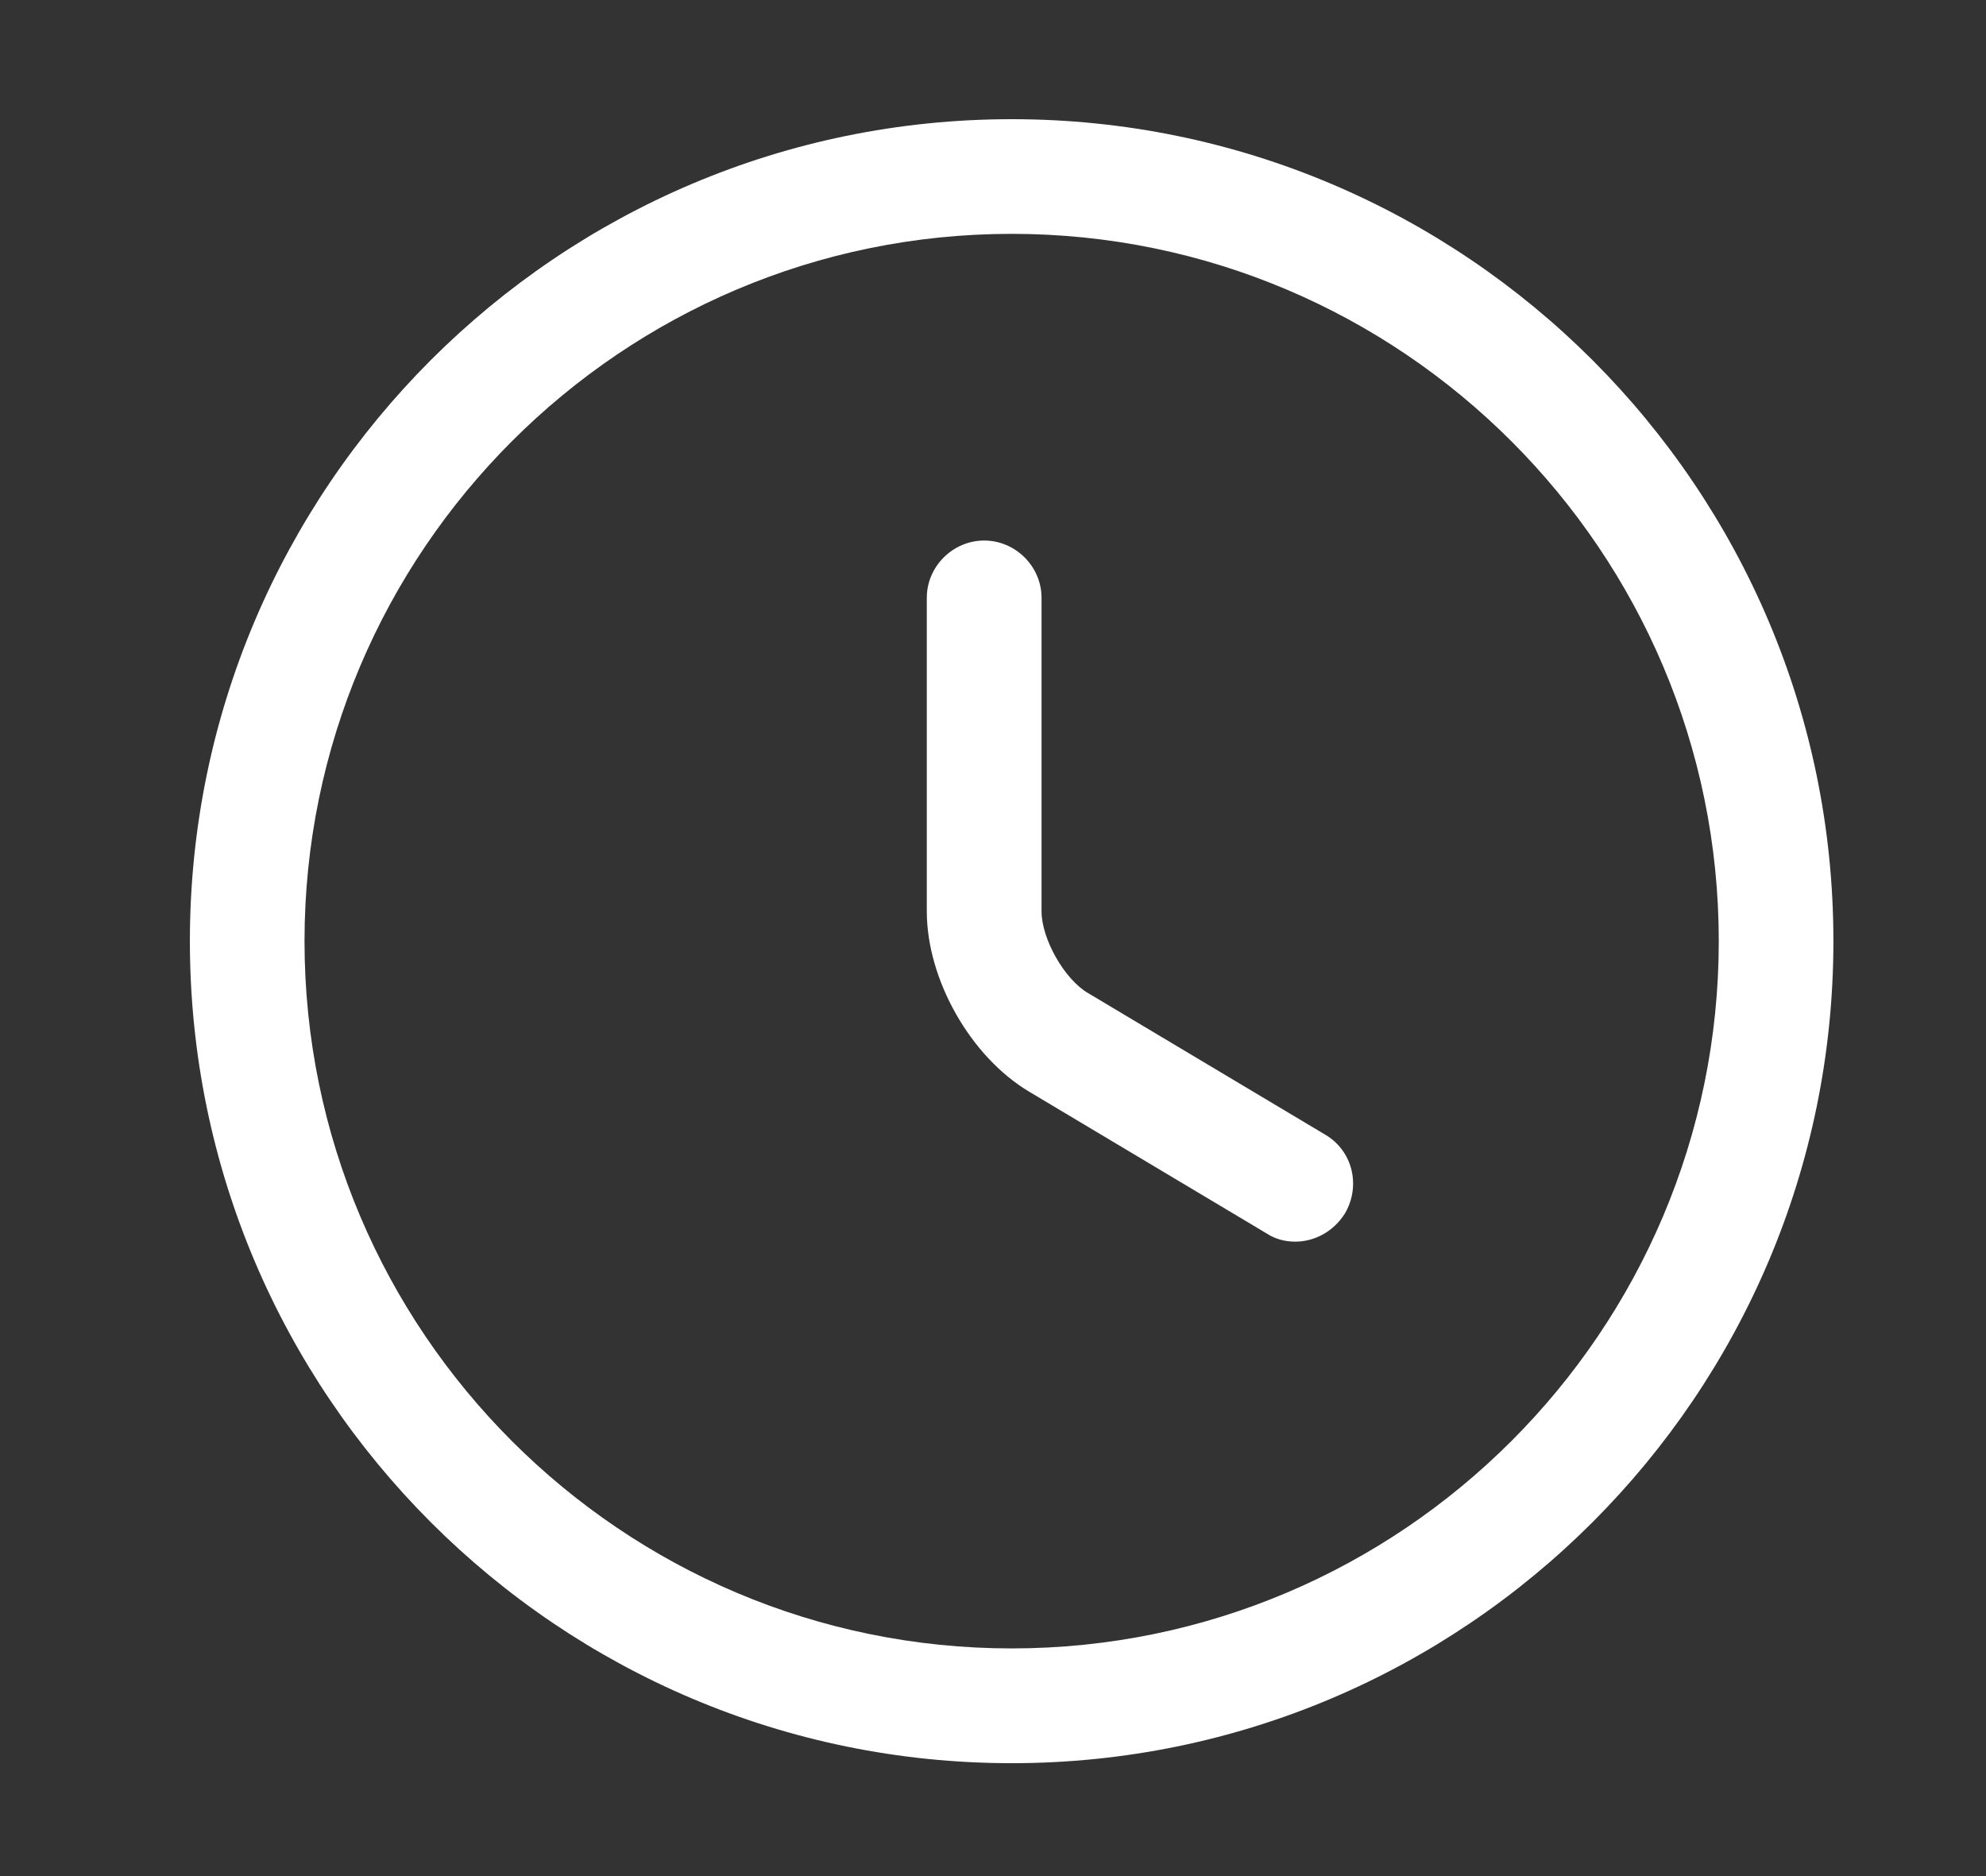 <svg width="18" height="17" viewBox="0 0 18 17" fill="none" xmlns="http://www.w3.org/2000/svg">
<rect x="0" y="0" width="18" height="17" fill="#333333" stroke="none"/>
<path d="M9.169 15.977C5.06 15.977 1.721 12.637 1.721 8.528C1.721 4.42 5.06 1.08 9.169 1.08C13.278 1.08 16.617 4.42 16.617 8.528C16.617 12.637 13.278 15.977 9.169 15.977ZM9.169 2.119C5.635 2.119 2.76 4.995 2.76 8.528C2.76 12.062 5.635 14.937 9.169 14.937C12.703 14.937 15.578 12.062 15.578 8.528C15.578 4.995 12.703 2.119 9.169 2.119Z" fill="white"/>
<path d="M11.74 11.251C11.65 11.251 11.56 11.23 11.477 11.175L9.329 9.893C8.795 9.575 8.4 8.875 8.4 8.258V5.417C8.4 5.133 8.636 4.898 8.92 4.898C9.204 4.898 9.44 5.133 9.44 5.417V8.258C9.44 8.508 9.648 8.875 9.862 8.999L12.01 10.281C12.26 10.427 12.336 10.745 12.19 10.995C12.086 11.161 11.913 11.251 11.74 11.251Z" fill="white"/>
</svg>
